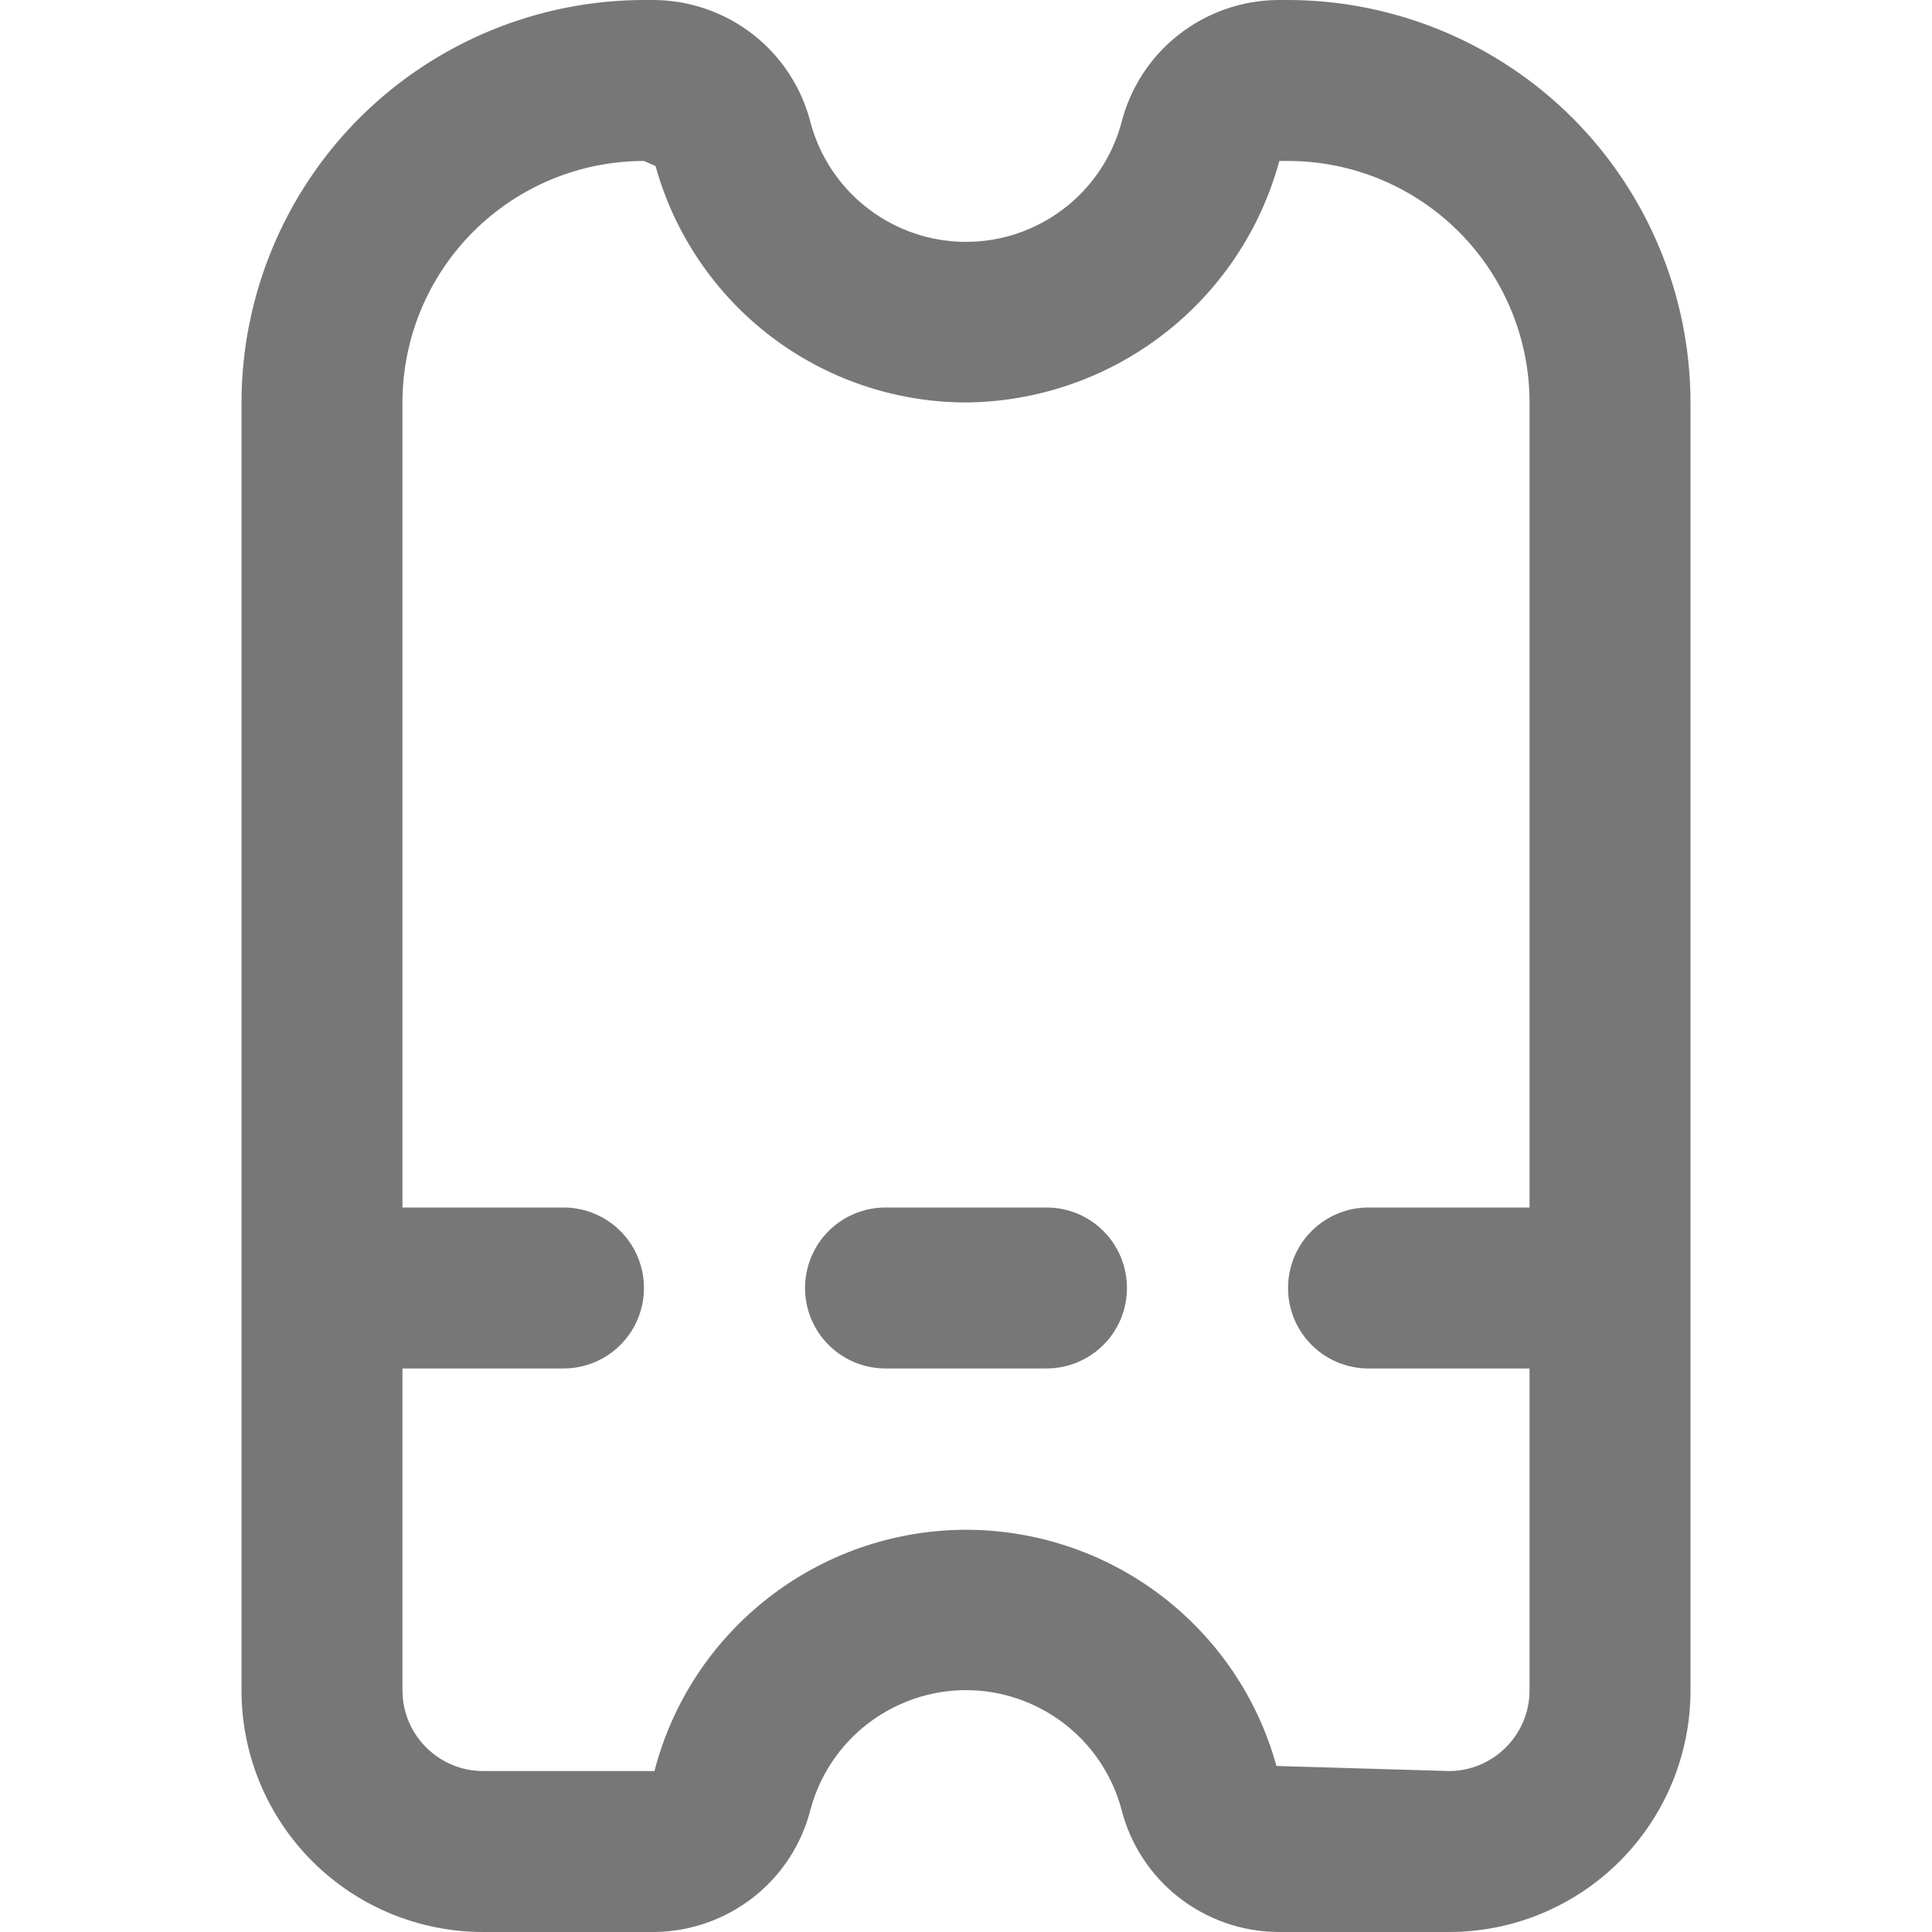 <svg width="16" height="16" viewBox="0 0 16 16" fill="none" xmlns="http://www.w3.org/2000/svg">
<g id="fi-rr-ticket" clip-path="url(#clip0_232_2153)">
<path id="Vector" d="M10.667 0H10.58C10.282 0.003 9.993 0.105 9.758 0.29C9.524 0.474 9.358 0.732 9.286 1.021C9.209 1.303 9.041 1.552 8.809 1.729C8.576 1.907 8.292 2.003 8 2.003C7.708 2.003 7.424 1.907 7.191 1.729C6.959 1.552 6.791 1.303 6.714 1.021C6.642 0.732 6.476 0.474 6.242 0.29C6.007 0.105 5.718 0.003 5.42 0L5.333 0C4.45 0.001 3.602 0.353 2.977 0.977C2.353 1.602 2.001 2.45 2 3.333V14C2 14.53 2.211 15.039 2.586 15.414C2.961 15.789 3.47 16 4 16H5.42C5.718 15.997 6.007 15.895 6.242 15.71C6.476 15.526 6.642 15.268 6.714 14.979C6.791 14.697 6.959 14.448 7.191 14.271C7.424 14.094 7.708 13.997 8 13.997C8.292 13.997 8.576 14.094 8.809 14.271C9.041 14.448 9.209 14.697 9.286 14.979C9.358 15.268 9.524 15.526 9.758 15.71C9.993 15.895 10.282 15.997 10.58 16H12C12.53 16 13.039 15.789 13.414 15.414C13.789 15.039 14 14.53 14 14V3.333C13.999 2.45 13.647 1.602 13.023 0.977C12.398 0.353 11.55 0.001 10.667 0V0ZM12 14.667L10.571 14.625C10.415 14.059 10.076 13.561 9.607 13.207C9.139 12.854 8.567 12.665 7.98 12.669C7.393 12.674 6.824 12.873 6.361 13.234C5.898 13.595 5.567 14.098 5.42 14.667H4C3.823 14.667 3.654 14.596 3.529 14.471C3.404 14.346 3.333 14.177 3.333 14V11.333H4.667C4.843 11.333 5.013 11.263 5.138 11.138C5.263 11.013 5.333 10.844 5.333 10.667C5.333 10.49 5.263 10.32 5.138 10.195C5.013 10.07 4.843 10 4.667 10H3.333V3.333C3.333 2.803 3.544 2.294 3.919 1.919C4.294 1.544 4.803 1.333 5.333 1.333L5.429 1.375C5.585 1.938 5.921 2.433 6.385 2.787C6.849 3.14 7.416 3.332 8 3.333C8.591 3.328 9.165 3.13 9.634 2.769C10.102 2.408 10.44 1.904 10.595 1.333H10.667C11.197 1.333 11.706 1.544 12.081 1.919C12.456 2.294 12.667 2.803 12.667 3.333V10H11.333C11.156 10 10.987 10.07 10.862 10.195C10.737 10.32 10.667 10.49 10.667 10.667C10.667 10.844 10.737 11.013 10.862 11.138C10.987 11.263 11.156 11.333 11.333 11.333H12.667V14C12.667 14.177 12.596 14.346 12.471 14.471C12.346 14.596 12.177 14.667 12 14.667Z" fill="#777777"/>
<path id="Vector_2" d="M8.667 10H7.333C7.157 10 6.987 10.07 6.862 10.195C6.737 10.32 6.667 10.49 6.667 10.667C6.667 10.844 6.737 11.013 6.862 11.138C6.987 11.263 7.157 11.333 7.333 11.333H8.667C8.844 11.333 9.013 11.263 9.138 11.138C9.263 11.013 9.333 10.844 9.333 10.667C9.333 10.49 9.263 10.32 9.138 10.195C9.013 10.07 8.844 10 8.667 10Z" fill="#777777"/>
</g>
<defs>
<clipPath id="clip0_232_2153">
<rect width="16" height="16" fill="white"/>
</clipPath>
</defs>
</svg>
